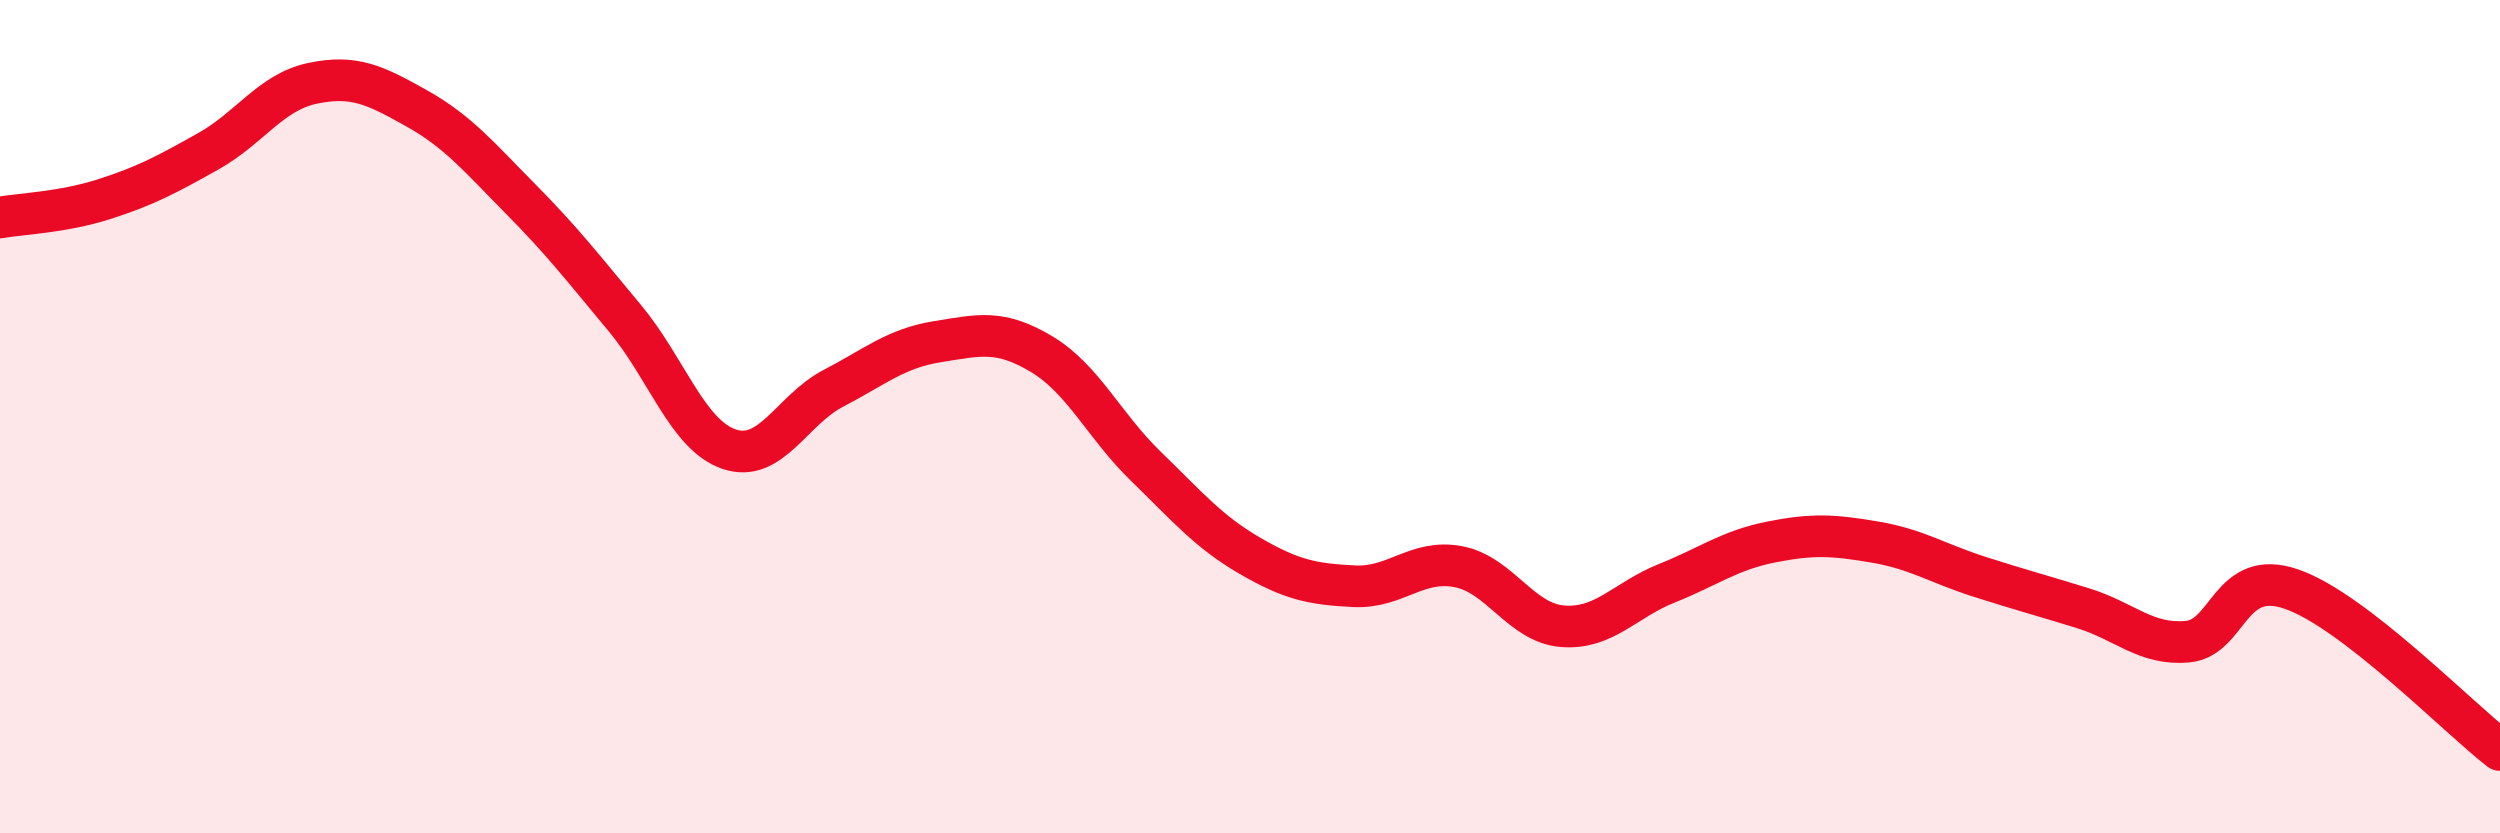 
    <svg width="60" height="20" viewBox="0 0 60 20" xmlns="http://www.w3.org/2000/svg">
      <path
        d="M 0,5.22 C 0.5,5.13 1.5,5.1 2.5,4.78 C 3.5,4.46 4,4.19 5,3.63 C 6,3.07 6.5,2.21 7.5,2 C 8.5,1.79 9,2.04 10,2.6 C 11,3.16 11.5,3.77 12.5,4.78 C 13.5,5.79 14,6.44 15,7.64 C 16,8.84 16.5,10.44 17.5,10.78 C 18.5,11.12 19,9.84 20,9.32 C 21,8.8 21.5,8.36 22.5,8.2 C 23.5,8.04 24,7.9 25,8.5 C 26,9.1 26.5,10.22 27.5,11.19 C 28.5,12.16 29,12.76 30,13.34 C 31,13.92 31.5,14.02 32.5,14.07 C 33.5,14.12 34,13.41 35,13.6 C 36,13.79 36.5,14.95 37.5,15.03 C 38.5,15.11 39,14.4 40,14 C 41,13.6 41.5,13.21 42.5,13.01 C 43.5,12.81 44,12.84 45,13.01 C 46,13.18 46.5,13.52 47.5,13.84 C 48.5,14.16 49,14.29 50,14.6 C 51,14.91 51.5,15.49 52.5,15.4 C 53.5,15.31 53.5,13.62 55,14.14 C 56.5,14.66 59,17.23 60,18L60 20L0 20Z"
        fill="#EB0A25"
        opacity="0.1"
        stroke-linecap="round"
        stroke-linejoin="round"
      />
      <path
        d="M 0,5.22 C 0.5,5.13 1.5,5.1 2.5,4.78 C 3.5,4.46 4,4.19 5,3.63 C 6,3.07 6.5,2.21 7.5,2 C 8.5,1.79 9,2.04 10,2.6 C 11,3.16 11.5,3.77 12.5,4.78 C 13.5,5.79 14,6.44 15,7.64 C 16,8.84 16.5,10.44 17.5,10.78 C 18.5,11.12 19,9.84 20,9.32 C 21,8.8 21.5,8.36 22.5,8.2 C 23.5,8.04 24,7.9 25,8.5 C 26,9.1 26.5,10.22 27.5,11.19 C 28.5,12.16 29,12.76 30,13.34 C 31,13.92 31.5,14.02 32.5,14.07 C 33.5,14.12 34,13.41 35,13.6 C 36,13.79 36.5,14.95 37.5,15.03 C 38.5,15.11 39,14.4 40,14 C 41,13.6 41.5,13.21 42.5,13.01 C 43.5,12.81 44,12.84 45,13.01 C 46,13.18 46.5,13.52 47.5,13.84 C 48.5,14.16 49,14.29 50,14.6 C 51,14.91 51.5,15.49 52.5,15.4 C 53.5,15.31 53.5,13.62 55,14.14 C 56.5,14.66 59,17.23 60,18"
        stroke="#EB0A25"
        stroke-width="1"
        fill="none"
        stroke-linecap="round"
        stroke-linejoin="round"
      />
    </svg>
  